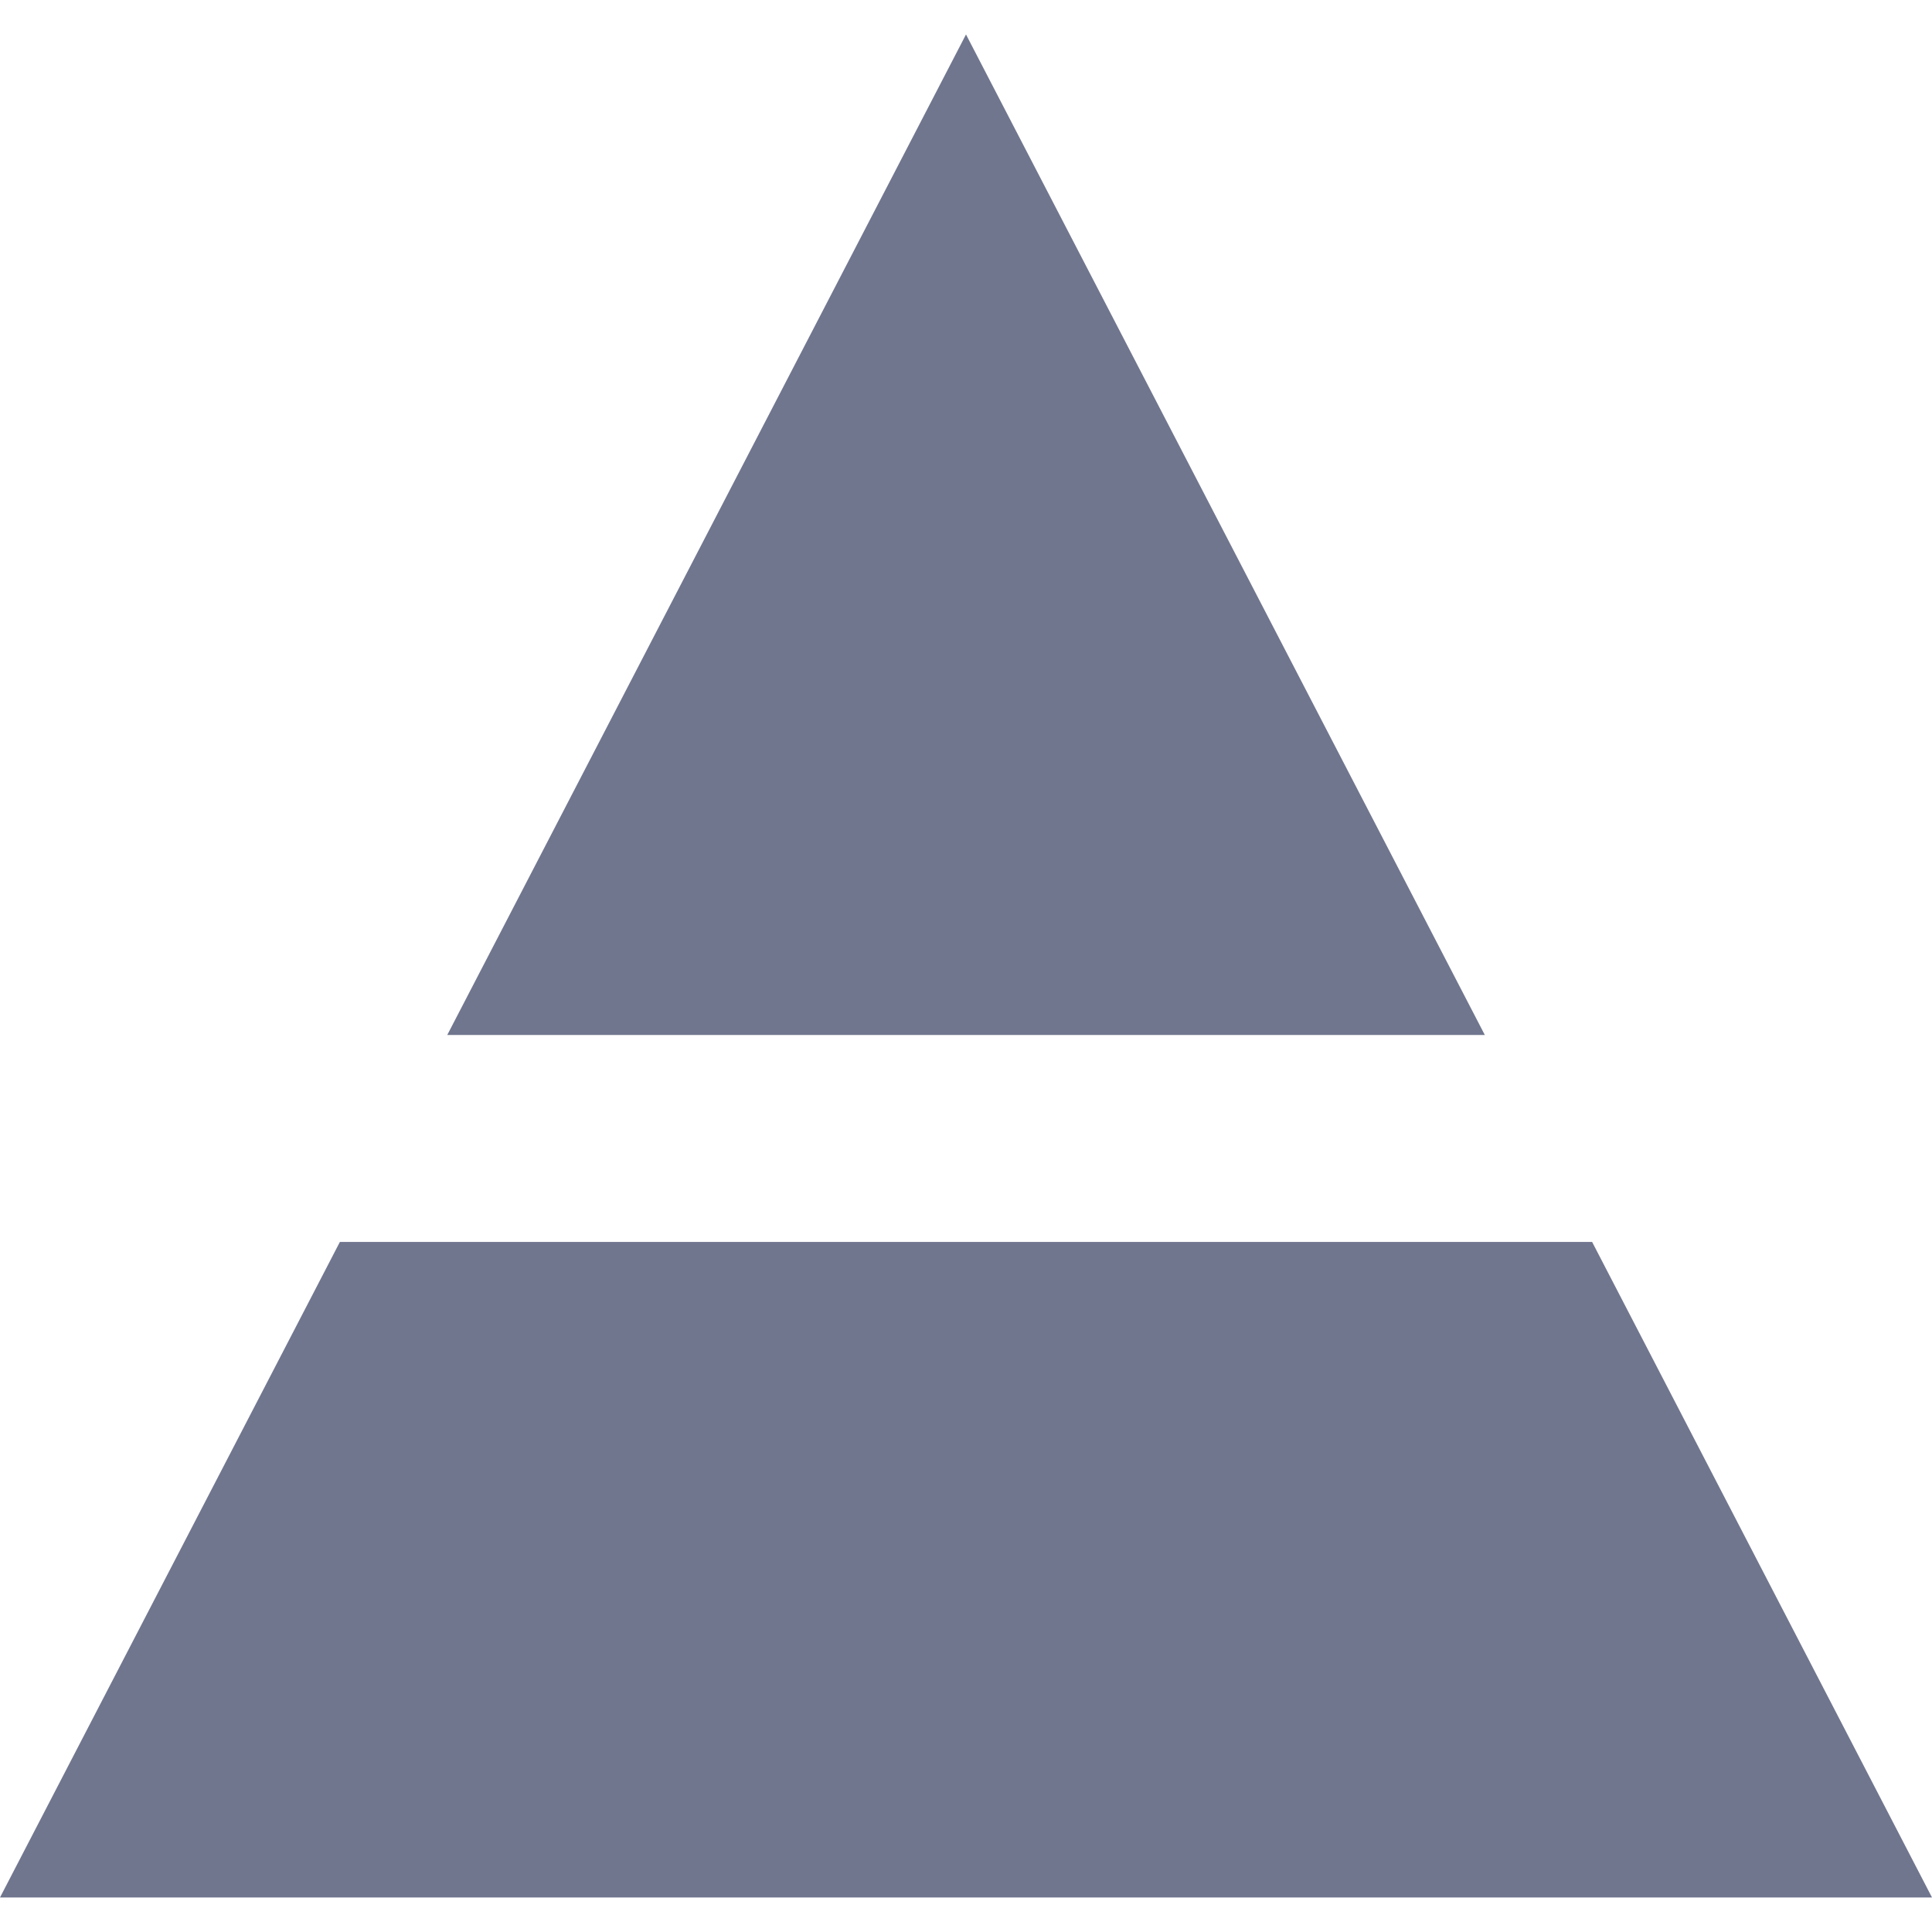 <svg width="24" height="24" viewBox="0 0 24 24" fill="none" xmlns="http://www.w3.org/2000/svg">
<g clip-path="url(#clip0_2373_4972)">
<path d="M12 0.428L5.556 12.857H18.445L12 0.428Z" fill="#70768E"/>
<path d="M19.778 15.428H4.222L0 23.571H24L19.778 15.428Z" fill="#70768E"/>
</g>
<defs>
<clipPath id="clip0_2373_4972">
<rect width="24" height="24" fill="white"/>
</clipPath>
</defs>
</svg>
